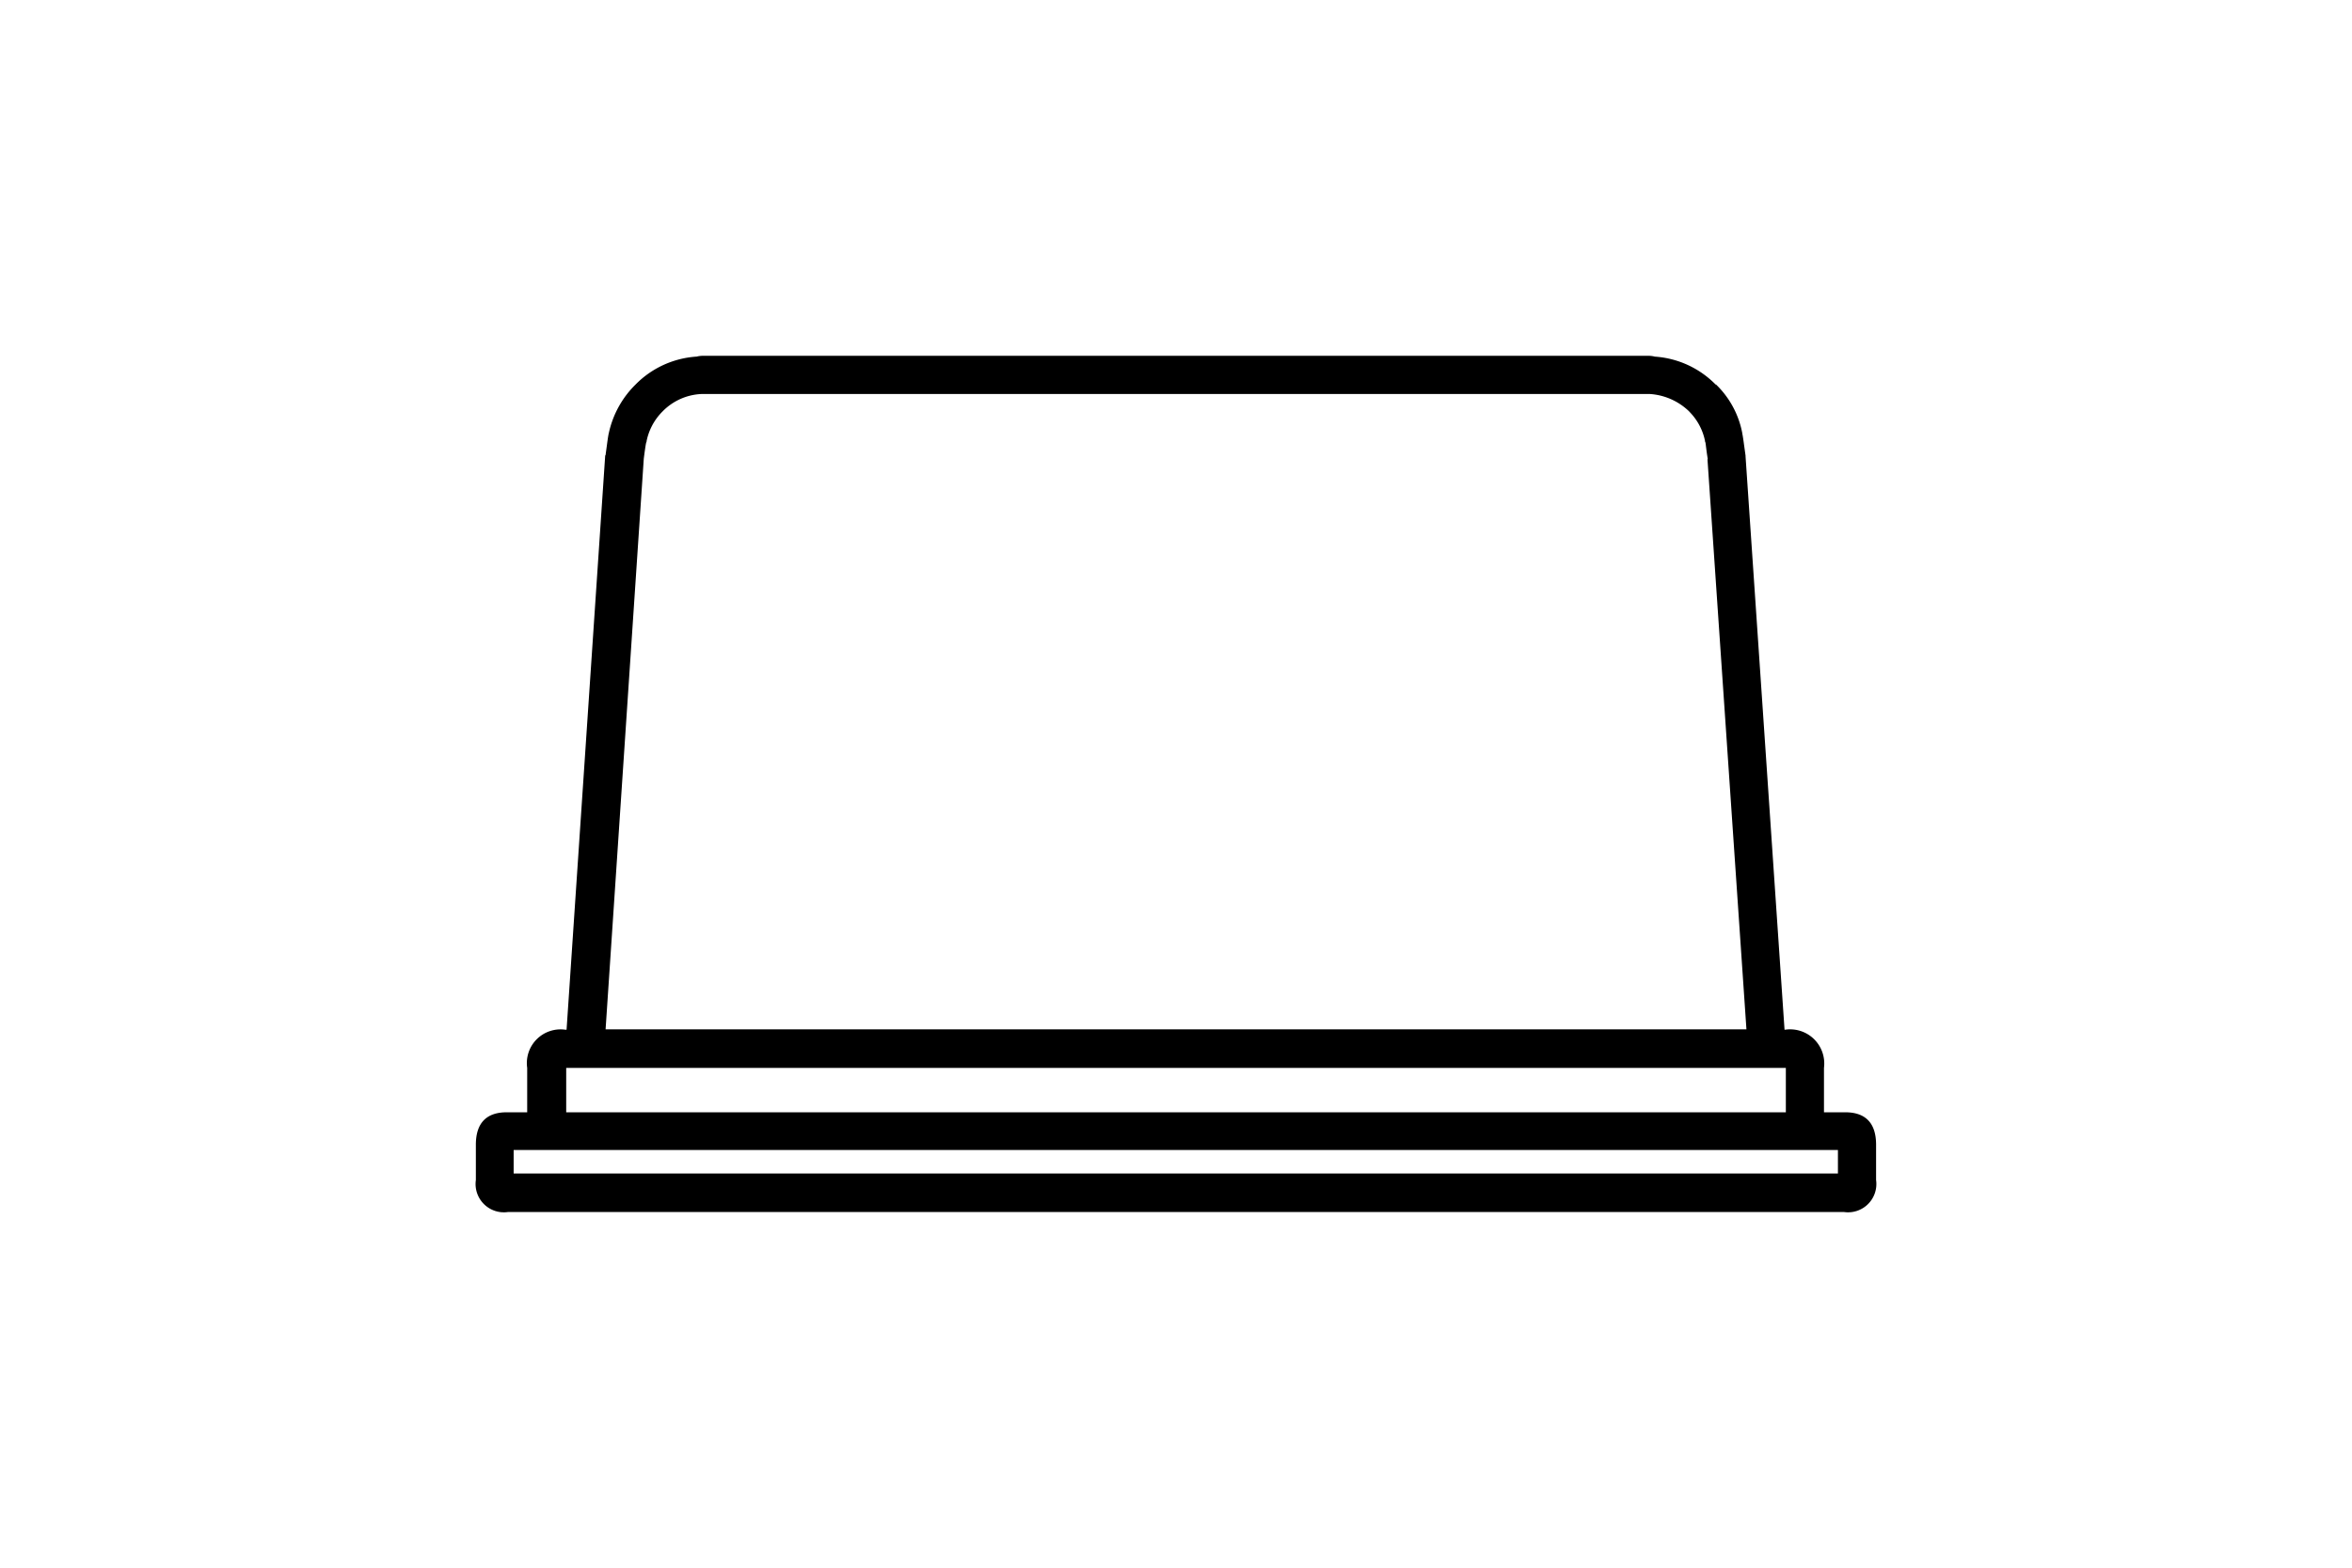 <svg xmlns="http://www.w3.org/2000/svg" viewBox="0 0 90 60" style="enable-background:new 0 0 90 60" xml:space="preserve"><path d="M66.67 16.585a3.489 3.489 0 0 0-1.006-1.869h-.016a3.6 3.6 0 0 0-2.324-1.067.952.952 0 0 0-.237-.031H26.88a.928.928 0 0 0-.22.03 3.6 3.6 0 0 0-2.34 1.069 3.7 3.7 0 0 0-1.022 1.853c-.03.11-.063.393-.126.848a.058.058 0 0 0-.016.047L21.68 39.41h-.047a1.291 1.291 0 0 0-1.46 1.461v1.7h-.739c-.817-.016-1.225.408-1.225 1.241v1.351a1.083 1.083 0 0 0 1.225 1.225h51.13a1.083 1.083 0 0 0 1.225-1.225v-1.35c0-.834-.407-1.258-1.224-1.242h-.77v-1.7a1.307 1.307 0 0 0-1.493-1.46h-.016l-1.492-21.945v-.03c-.063-.44-.094-.708-.126-.849m-2.026-.832c.304.305.513.693.6 1.115 0 .022.005.043.016.063.016.063.031.283.094.66l-.016-.031 1.492 21.834H23.173l1.461-21.835c.047-.376.08-.58.094-.627a.119.119 0 0 0 .016-.063c.088-.422.297-.81.6-1.115l.016-.016a2.212 2.212 0 0 1 1.477-.66h36.3a2.384 2.384 0 0 1 1.508.675m2.907 25.117h.784v1.7h-46.67v-1.7h45.883m2.78 3.142v.9H19.655v-.9h50.674z"></path></svg>
